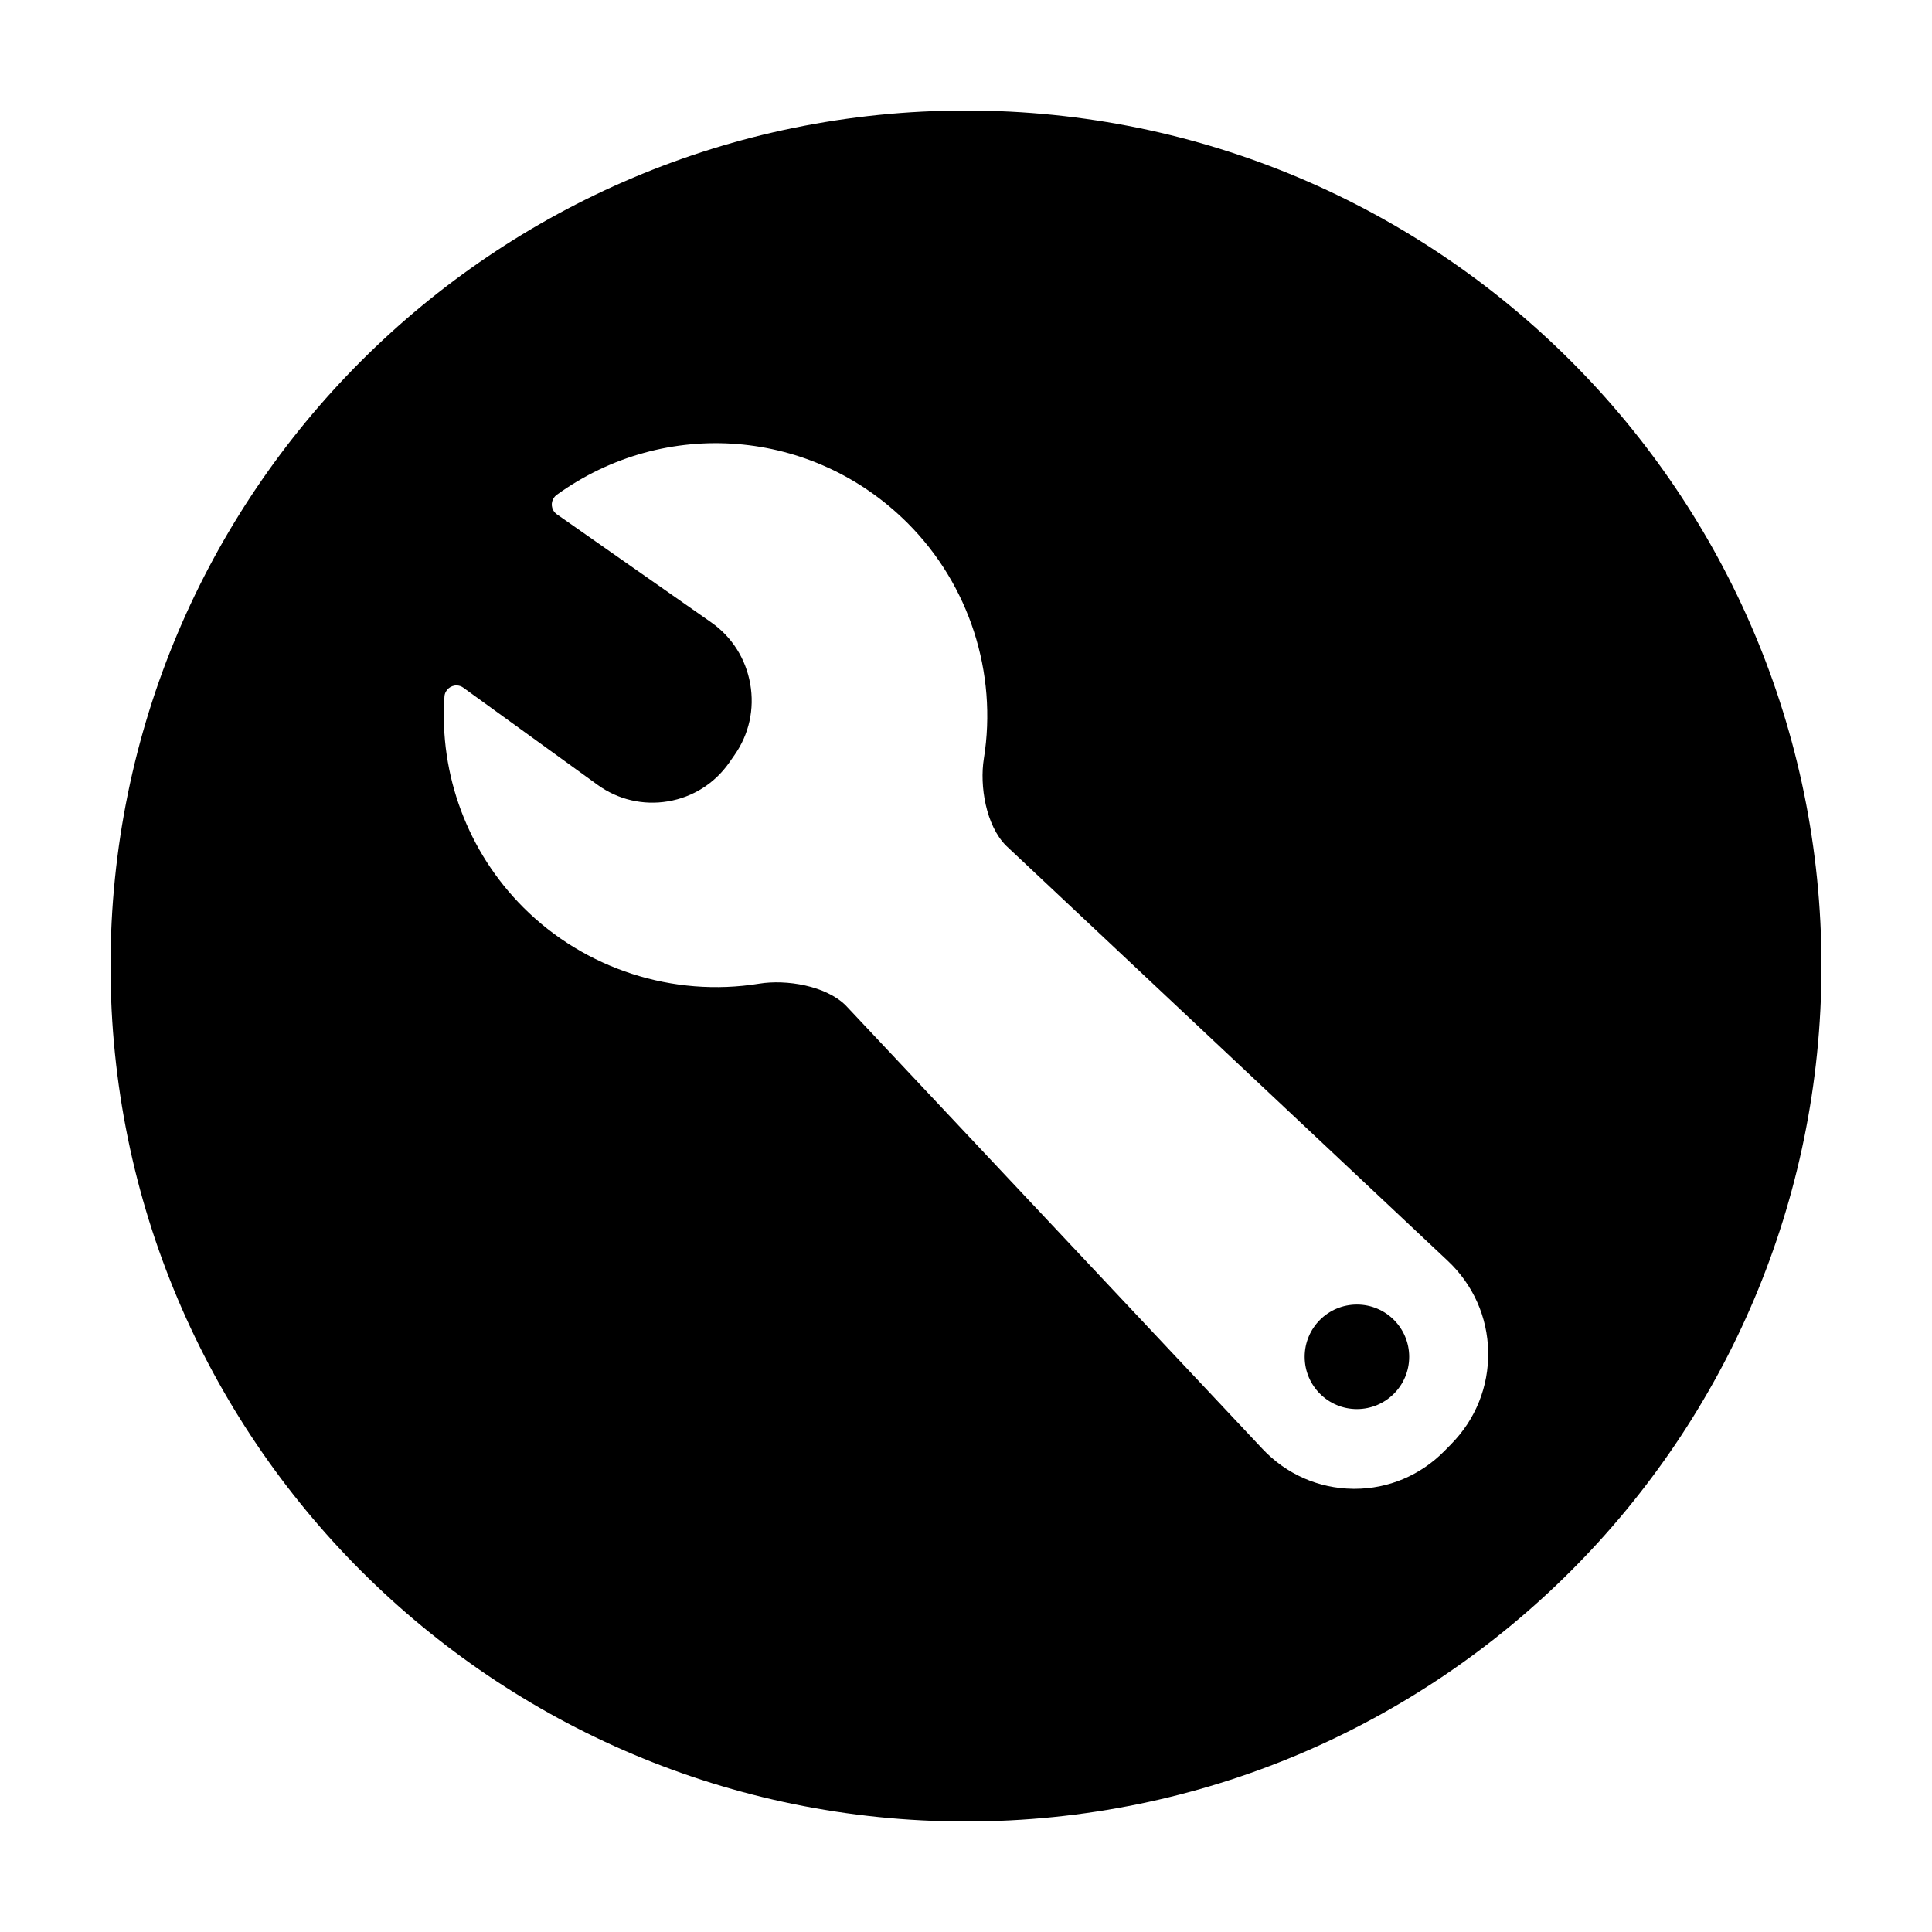 <?xml version="1.0" encoding="UTF-8"?>
<!-- The Best Svg Icon site in the world: iconSvg.co, Visit us! https://iconsvg.co -->
<svg fill="#000000" width="800px" height="800px" version="1.1" viewBox="144 144 512 512" xmlns="http://www.w3.org/2000/svg">
 <g>
  <path d="m400 173.29c-125.22 0-226.71 101.5-226.71 226.71s101.5 226.71 226.71 226.71 226.71-101.5 226.71-226.71c-0.004-125.22-101.5-226.71-226.71-226.71zm128.57 353.43-1.742 1.77c-6.402 6.5-14.867 10.062-23.871 10.062-0.133 0-0.273 0-0.402-0.004-9.148-0.105-17.695-3.883-24.035-10.629l-110.35-117.43c-5.309-5.305-15.84-6.973-22.988-5.805-22.793 3.672-46.152-3.859-62.473-20.184-14.738-14.738-22.359-35.121-20.922-55.922 0.117-1.742 1.656-3.027 3.367-2.934 0.613 0.047 1.168 0.262 1.633 0.594 0.004 0 0.012 0.004 0.012 0.012l35.574 25.75c5.426 3.93 12.066 5.477 18.656 4.367 6.606-1.113 12.352-4.746 16.203-10.23l1.43-2.055c3.856-5.496 5.332-12.195 4.152-18.859-1.176-6.664-4.848-12.453-10.348-16.297l-40.891-28.633c-0.43-0.309-0.777-0.711-1.012-1.176-0.691-1.379-0.277-3.066 0.973-3.977 28.766-20.777 67.895-17.625 93.02 7.516 16.293 16.297 23.836 39.629 20.176 62.402-1.152 7.168 0.523 17.695 5.906 23.07l117.02 109.99c6.742 6.344 10.555 14.895 10.73 24.102 0.156 9.215-3.32 17.914-9.82 24.492z"/>
  <path d="m517.45 503.57c0 7.648-6.203 13.852-13.852 13.852-7.648 0-13.848-6.203-13.848-13.852 0-7.648 6.199-13.848 13.848-13.848 7.648 0 13.852 6.199 13.852 13.848"/>
 </g>
</svg>